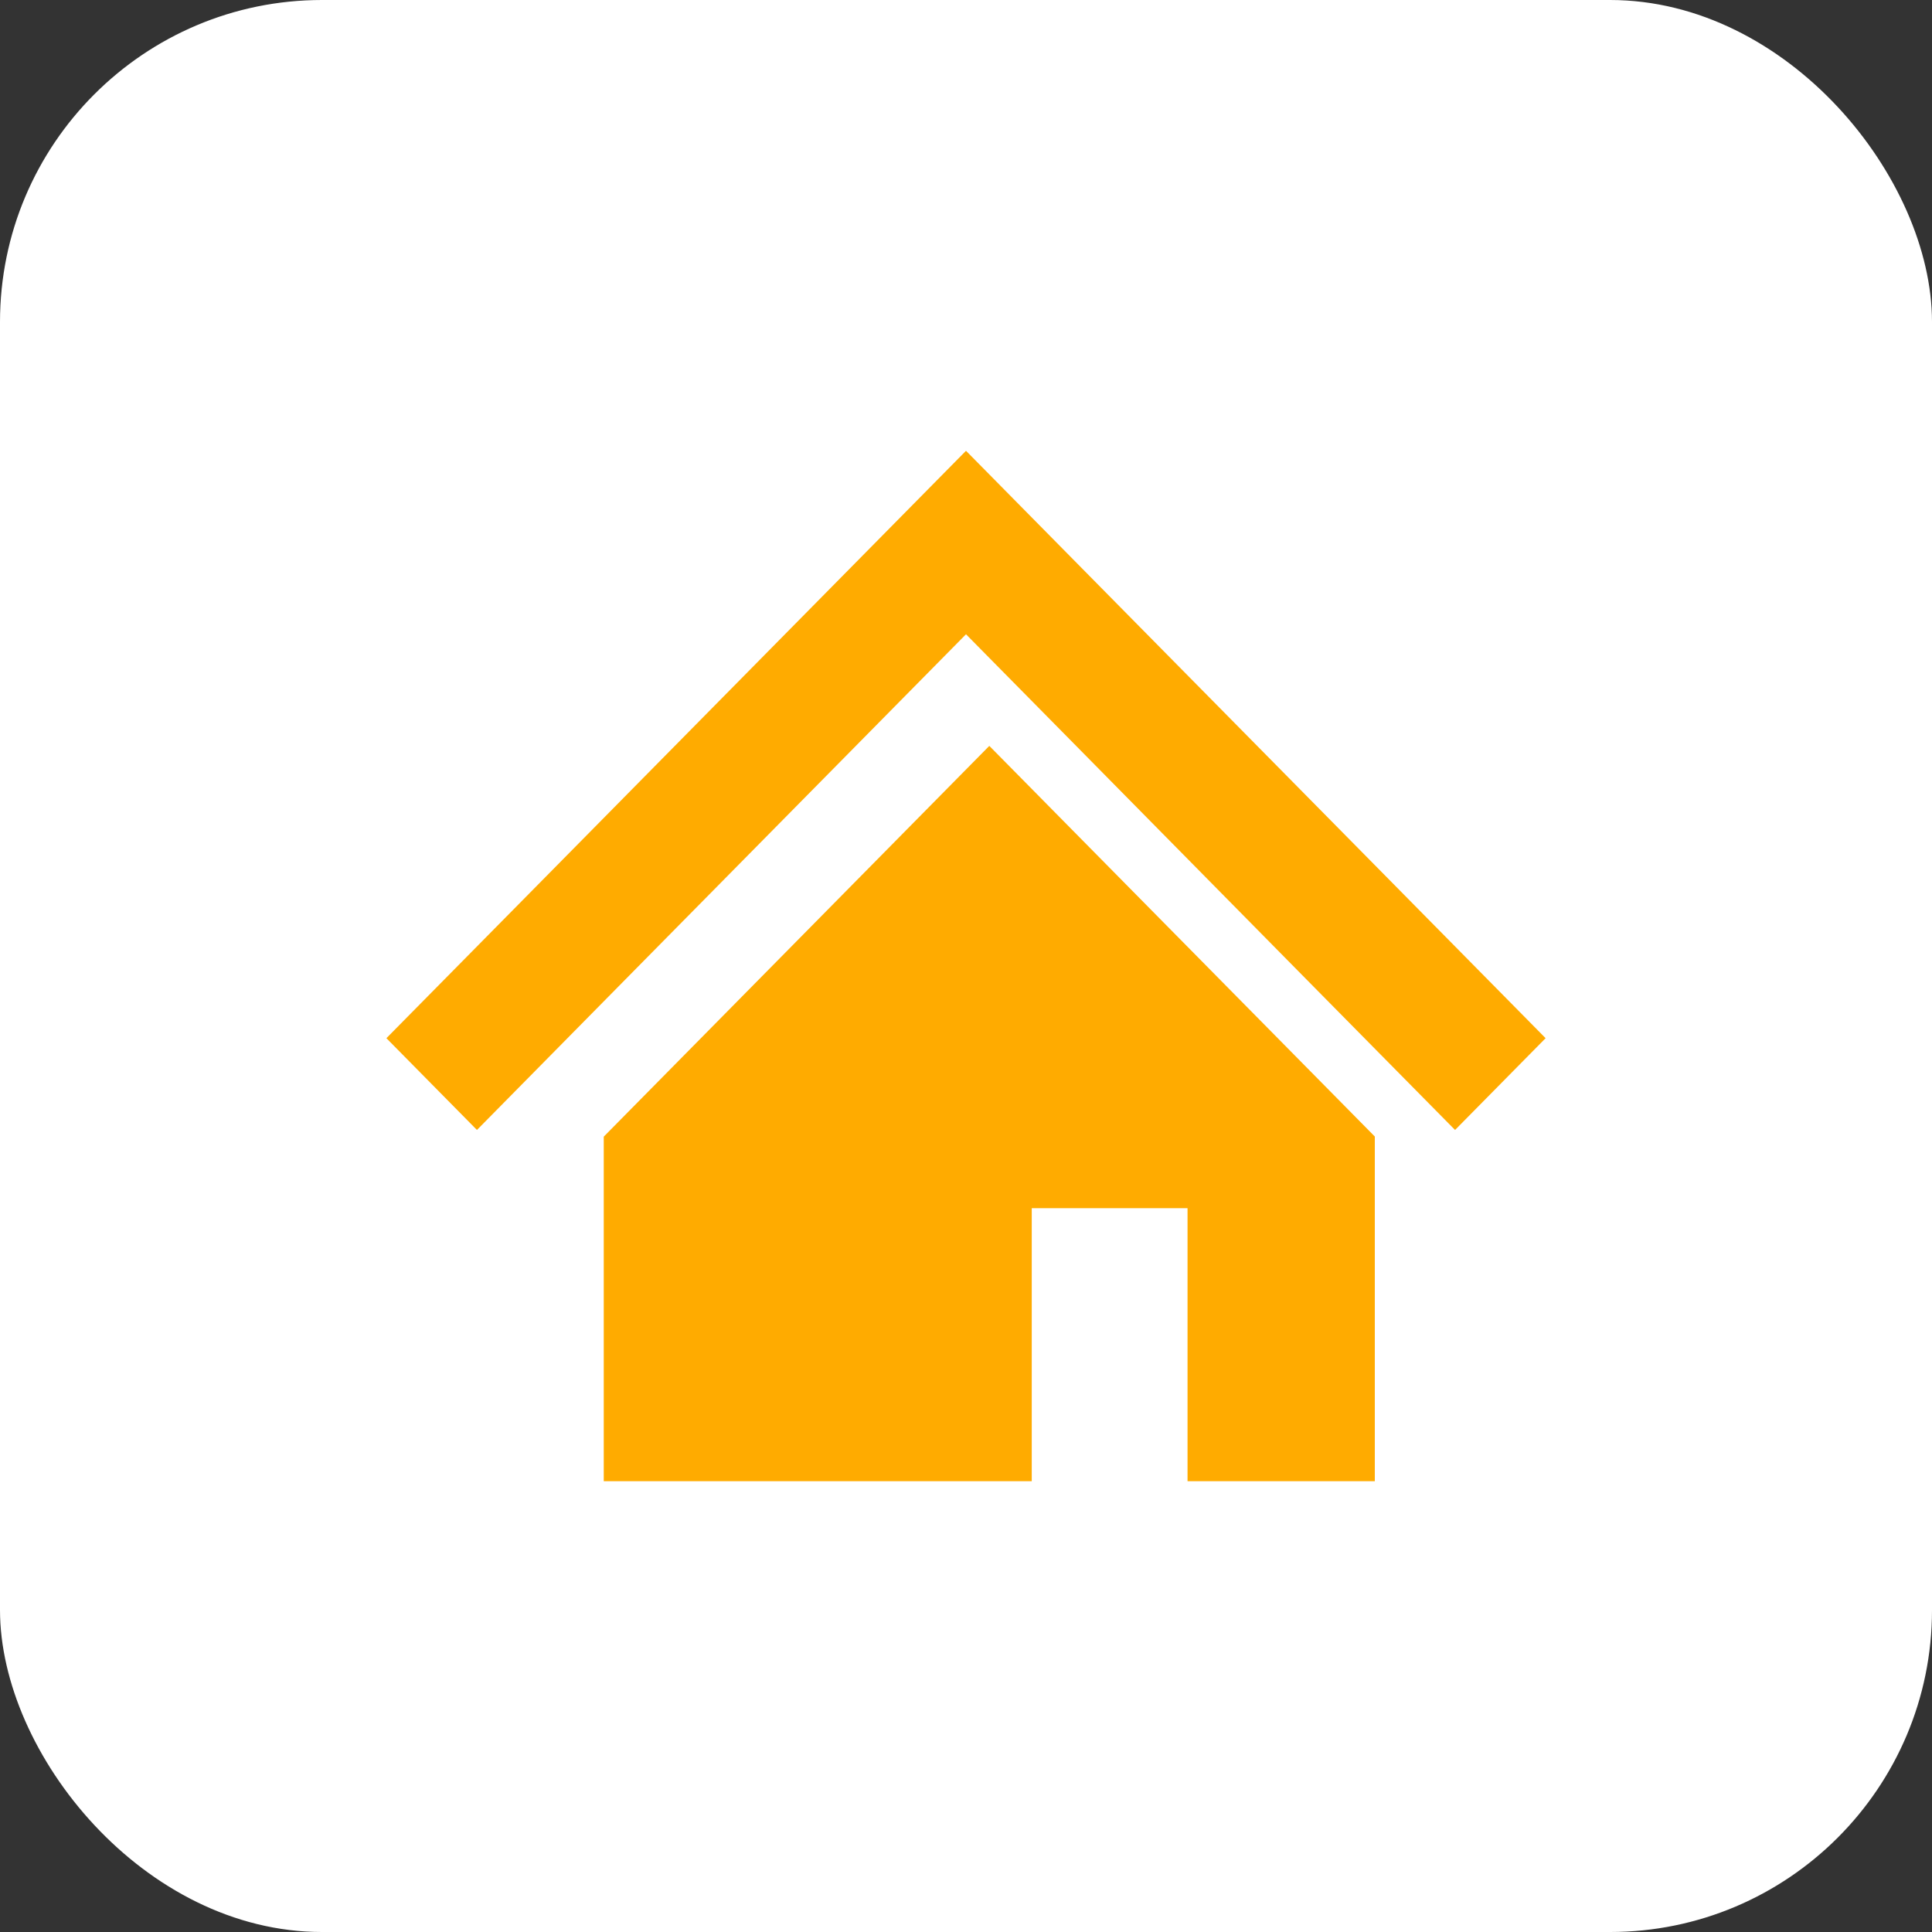 <?xml version="1.0" encoding="UTF-8"?> <svg xmlns="http://www.w3.org/2000/svg" width="30" height="30" viewBox="0 0 30 30" fill="none"><rect x="0" y="0" width="30" height="30" fill="#333333" stroke="none"/><rect width="30" height="30" rx="5" fill="white"></rect><path d="M21.558 13.646L18.123 10.165L15 7L11.877 10.165L8.441 13.648L6 16.121L7.406 17.546L9.846 15.072L13.283 11.589L15 9.849L16.717 11.589L20.151 15.071L22.594 17.546L24 16.121L21.558 13.646Z" fill="#FFAB00"></path><path d="M9.375 17.65V23H16.021V18.761H18.44V23H21.348V17.648L15.362 11.582L9.375 17.65Z" fill="#FFAB00"></path></svg> 